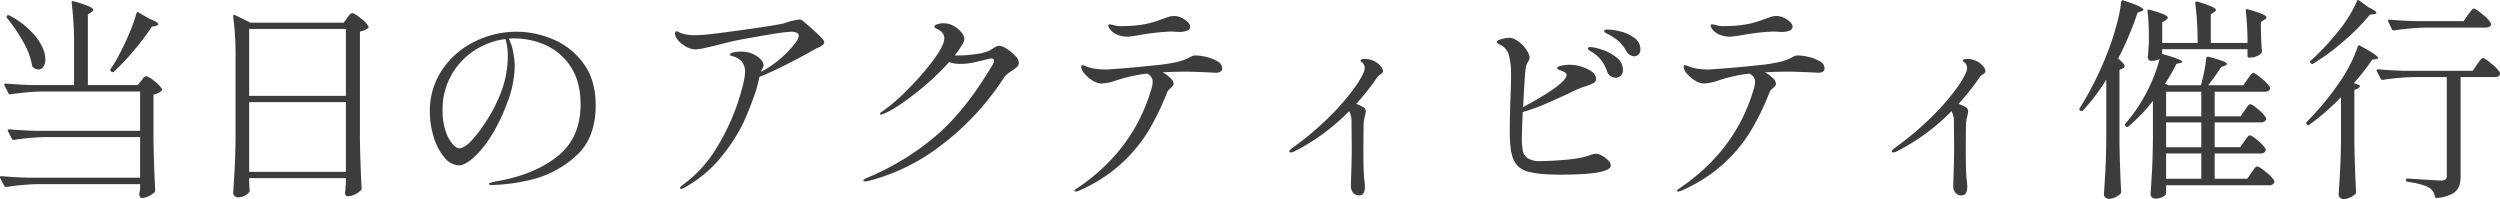 <svg xmlns="http://www.w3.org/2000/svg" width="810.535" height="64.535" viewBox="0 0 810.535 64.535">
  <g id="title01" transform="translate(-359.68 -731.925)">
    <path id="パス_1990" data-name="パス 1990" d="M-50.54-32.9q.21-.28.7-.875a1.307,1.307,0,0,1,.91-.6,6.571,6.571,0,0,1,2.625,1.575A9.246,9.246,0,0,1-43.82-30.24q.21.28-.14.63a5.361,5.361,0,0,1-2.59,1.19v14.98q.14,8.75.56,16.03a.95.95,0,0,1-.28.7,6.658,6.658,0,0,1-1.89,1.26,5.28,5.28,0,0,1-2.24.56.594.594,0,0,1-.49-.315,1.858,1.858,0,0,1-.28-.735,2.945,2.945,0,0,1,.07-.7,2.565,2.565,0,0,0,.105-.49q.035-.28.1-.7V.63H-84.21a75.048,75.048,0,0,0-10.01.91h-.21a.591.591,0,0,1-.49-.35l-1.33-2.52a.405.405,0,0,1-.07-.28q0-.35.56-.35,3.78.35,8.47.49h36.4V-14.63H-81.76a75.048,75.048,0,0,0-10.01.91h-.14a.633.633,0,0,1-.56-.35l-1.26-2.45-.07-.28q0-.35.49-.35,3.78.35,8.47.49h33.95V-29.4H-82.88a75.048,75.048,0,0,0-10.01.91h-.21a.591.591,0,0,1-.49-.35l-1.26-2.52a.405.405,0,0,1-.07-.28q0-.35.49-.35,3.85.35,8.54.49h13.58V-44.52a108.492,108.492,0,0,0-.77-13.65v-.14q0-.56.63-.35a34.327,34.327,0,0,1,4.97,1.645q1.4.665,1.4,1.155,0,.35-.56.7l-1.19.77V-31.5h16.17Zm-1.54-21.84q.14-.63.7-.28l3.5,2.03q2.87,1.12,2.87,1.75,0,.35-.84.56l-1.26.28A82.337,82.337,0,0,1-52.99-42.6a79.185,79.185,0,0,1-6.37,6.755.648.648,0,0,1-.77.07l-.14-.14a.563.563,0,0,1-.21-.77,35.579,35.579,0,0,0,2.8-4.69,74.205,74.205,0,0,0,3.22-6.755A54.936,54.936,0,0,0-52.08-54.74Zm-42,1.47q-.28-.49.07-.77a.757.757,0,0,1,.77,0,26.9,26.9,0,0,1,8.82,7.21q2.8,3.85,2.8,7a4.1,4.1,0,0,1-.63,2.38,1.891,1.891,0,0,1-1.61.91,2.715,2.715,0,0,1-1.61-.63.9.9,0,0,1-.42-.56,23.762,23.762,0,0,0-2.9-7.77A52.271,52.271,0,0,0-94.08-53.27ZM-15.54.14q.07.91.07,1.4a3.322,3.322,0,0,0,.07.77l.07.28q0,.77-1.19,1.54a4.914,4.914,0,0,1-2.73.77,1.406,1.406,0,0,1-1.015-.455A1.339,1.339,0,0,1-20.72,3.5q.28-4.13.49-8.015t.28-10.185V-40.18a95.433,95.433,0,0,0-.77-13.51v-.14a.411.411,0,0,1,.175-.385.463.463,0,0,1,.455.035l4.97,2.45H15.12l1.12-1.54q.14-.21.49-.665a3.526,3.526,0,0,1,.63-.665.931.931,0,0,1,.56-.21q.63,0,2.66,1.61a9.48,9.48,0,0,1,2.52,2.59.531.531,0,0,1-.14.7,5.712,5.712,0,0,1-2.59,1.05v34.79q.14,8.75.56,16.03a.95.95,0,0,1-.28.7,7.081,7.081,0,0,1-1.925,1.3,5.246,5.246,0,0,1-2.275.595q-.77,0-.91-1.05a2.945,2.945,0,0,1,.07-.7,4.348,4.348,0,0,0,.07-.84A8.57,8.57,0,0,1,15.82.63V-1.33H-15.54ZM15.82-28V-49.7H-15.54V-28Zm-31.36,2.03V-3.36H15.82V-25.97ZM71.19-48.79a30.583,30.583,0,0,1,11.69,2.415,23.342,23.342,0,0,1,9.9,7.77Q96.81-33.25,96.81-24.92q0,10.92-6.685,16.66A32.99,32.99,0,0,1,75.845-.805,59.621,59.621,0,0,1,63.14.91q-.98,0-.98-.35,0-.42,2.8-.91Q76.93-2.45,84.42-8.4t7.49-16.8q0-7.42-3.185-12.215a18.941,18.941,0,0,0-8.085-7,24.637,24.637,0,0,0-10.22-2.2,15.62,15.62,0,0,0-1.75.07,16.909,16.909,0,0,1,1.4,4.41,25.447,25.447,0,0,1,.49,4.69,34.5,34.5,0,0,1-2.52,11.9,54.929,54.929,0,0,1-5.285,10.815,31.772,31.772,0,0,1-5.74,6.93Q54.25-5.46,52.57-5.46a6.33,6.33,0,0,1-4.725-2.485,17.946,17.946,0,0,1-3.5-6.545,27.7,27.7,0,0,1-1.3-8.47,23.534,23.534,0,0,1,3.99-13.475,26.726,26.726,0,0,1,10.5-9.135A30.405,30.405,0,0,1,71.19-48.79Zm-2.87,7.84a17.731,17.731,0,0,0-.77-5.46,23.778,23.778,0,0,0-10.115,3.745A22.776,22.776,0,0,0,49.98-34.65a22.418,22.418,0,0,0-2.8,11.2,20.746,20.746,0,0,0,1.015,7,11.967,11.967,0,0,0,2.275,4.13q1.26,1.33,2.03,1.33,1.75,0,4.165-2.625A40.517,40.517,0,0,0,61.11-19.46a48.481,48.481,0,0,0,5.565-11.235A33.516,33.516,0,0,0,68.32-40.95Z" transform="translate(456 791)" fill="#3c3c3c"/>
    <path id="パス_1989" data-name="パス 1989" d="M-55.58-40.11q2.1,1.75,2.1,2.45,0,.42-.63.77l-1.05.49v23.45q.14,8.75.56,16.03a.95.95,0,0,1-.28.7A5.851,5.851,0,0,1-56.56,4.9a4.929,4.929,0,0,1-2.1.49,1.587,1.587,0,0,1-1.05-.42,1.259,1.259,0,0,1-.49-.98q.28-4.13.49-8.015t.28-10.185V-33.25a65.927,65.927,0,0,1-7.56,10.01.551.551,0,0,1-.77.07l-.14-.07q-.49-.35-.14-.77a107,107,0,0,0,9.8-20.16q1.19-3.22,2.275-7.35a45.957,45.957,0,0,0,1.365-7q.07-.63.7-.42,6.51,2.1,6.51,3.01,0,.28-.63.49l-1.26.42A101.171,101.171,0,0,1-55.58-40.11Zm45.08,35q.63,0,2.835,1.82A11.037,11.037,0,0,1-4.97-.49a1.21,1.21,0,0,1-.07.7A1.6,1.6,0,0,1-6.58.98H-40.04v2.8q0,.35-1.05.945a5.033,5.033,0,0,1-2.52.595,1.406,1.406,0,0,1-1.015-.455,1.339,1.339,0,0,1-.455-.945q.28-4.13.49-8.015t.28-10.185V-26.39a50.875,50.875,0,0,1-7.98,8.33.558.558,0,0,1-.84-.07l-.07-.07a.551.551,0,0,1-.07-.77A52.035,52.035,0,0,0-46.97-28a49.583,49.583,0,0,0,2.8-5.88,46.472,46.472,0,0,0,2.03-6.09,6.019,6.019,0,0,1-2.73.63q-.84,0-1.12-1.05a2.945,2.945,0,0,1,.07-.7q.14-1.4.14-2.03l.14-1.68v-2.8a65.141,65.141,0,0,0-.42-7.84q0-.7.63-.49a36.858,36.858,0,0,1,4.62,1.505q1.33.6,1.33,1.085,0,.28-.63.77l-1.19.77v6.65h11.48a97.523,97.523,0,0,0-.77-12.88q0-.7.7-.49a33.324,33.324,0,0,1,4.725,1.61q1.3.63,1.3,1.12,0,.21-.56.63l-1.12.7v9.31h11.9a90.805,90.805,0,0,0-.56-10.43v-.14q0-.56.63-.35A40.868,40.868,0,0,1-8.82-54.5q1.33.6,1.33,1.085,0,.35-.63.7l-1.19.77v2.45l.07,2.31q.07,2.66.28,4.62a1.134,1.134,0,0,1-.21.7,3.584,3.584,0,0,1-1.5,1.015,5.493,5.493,0,0,1-2.135.455h-.28a.5.5,0,0,1-.56-.56v-2.17H-41.3v1.54q6.44,1.82,6.44,2.52,0,.28-.63.42l-1.19.28a65.155,65.155,0,0,1-3.71,6.44l1.12.49h10.5a51.882,51.882,0,0,0,1.75-8.75q.07-.56.7-.49,6.02,1.54,6.02,2.31,0,.28-.63.56l-1.26.49q-1.61,2.52-4.2,5.88h11.41l1.33-1.96a10.081,10.081,0,0,0,.6-.84,5.025,5.025,0,0,1,.665-.84.966.966,0,0,1,.63-.35q.56,0,2.73,1.82a11.142,11.142,0,0,1,2.66,2.8l.07.28a.975.975,0,0,1-.525.875,2.335,2.335,0,0,1-1.225.315H-24.29v7.98h8.4l1.33-1.96q.21-.28.6-.84a6.175,6.175,0,0,1,.665-.84.807.807,0,0,1,.56-.28q.63,0,2.625,1.715A10.631,10.631,0,0,1-7.63-20.86a1.21,1.21,0,0,1-.07.7,1.666,1.666,0,0,1-1.61.77H-24.29v8.05h8.26l1.33-1.89q.21-.28.595-.84a6.175,6.175,0,0,1,.665-.84.807.807,0,0,1,.56-.28q.63,0,2.625,1.715A10.63,10.63,0,0,1-7.77-10.78a1.21,1.21,0,0,1-.07.7,1.666,1.666,0,0,1-1.61.77H-24.29v8.19h10.57l1.33-1.96a10.082,10.082,0,0,0,.6-.84,5.025,5.025,0,0,1,.665-.84A.966.966,0,0,1-10.5-5.11ZM-40.04-21.35h11.41v-7.98H-40.04Zm0,10.01h11.41v-8.05H-40.04Zm0,10.22h11.41V-9.31H-40.04ZM21.84-58.73q.21-.56.7-.21l3.08,2.24q2.52,1.19,2.52,1.82,0,.28-.84.42l-1.26.14a67.727,67.727,0,0,1-8.19,8.33A73.8,73.8,0,0,1,7.63-38.43q-.35.28-.77-.14l-.07-.07q-.35-.49.07-.77a76.574,76.574,0,0,0,7.77-8.12,45.008,45.008,0,0,0,4.13-5.495A37.73,37.73,0,0,0,21.84-58.73Zm35.98,4.48q.21-.28.665-.875A9.3,9.3,0,0,1,59.22-56a.807.807,0,0,1,.56-.28q.56,0,2.765,1.855a11.4,11.4,0,0,1,2.7,2.835.779.779,0,0,1,.07.35.926.926,0,0,1-.525.805,2.335,2.335,0,0,1-1.225.315H43.89a75.048,75.048,0,0,0-10.01.91h-.21a.591.591,0,0,1-.49-.35l-1.19-2.52a.405.405,0,0,1-.07-.28q0-.35.49-.35,3.85.35,8.54.49H56.42ZM16.66-27.58A75.36,75.36,0,0,1,6.37-18.62q-.42.35-.77-.14a.525.525,0,0,1,0-.84A93.065,93.065,0,0,0,16.24-32.48a48.905,48.905,0,0,0,3.43-5.775,43.04,43.04,0,0,0,2.45-5.775q.21-.56.77-.21,5.81,3.15,5.81,3.99,0,.21-.63.35l-1.26.14a81,81,0,0,1-5.95,7.63l1.54.56a.9.9,0,0,1,.385.315q.1.175-.1.385a2.393,2.393,0,0,1-1.68.84v17.15q.14,8.75.56,16.03a.95.95,0,0,1-.28.7,5.746,5.746,0,0,1-1.715,1.12,5.161,5.161,0,0,1-2.135.49,1.587,1.587,0,0,1-1.05-.42,1.259,1.259,0,0,1-.49-.98q.28-4.13.49-8.015t.28-10.185Zm23.59-6.51a75.047,75.047,0,0,0-10.01.91h-.21a.591.591,0,0,1-.49-.35l-1.26-2.45a.405.405,0,0,1-.07-.28q0-.35.49-.35,3.85.35,8.54.49H59.36l1.4-2.03q.21-.28.63-.875a7.164,7.164,0,0,1,.735-.91.884.884,0,0,1,.6-.315q.56,0,2.765,1.855A11.4,11.4,0,0,1,68.18-35.56a1.767,1.767,0,0,1,0,.7,1.666,1.666,0,0,1-1.61.77H55.44V-1.96A9.2,9.2,0,0,1,54.88,1.5a4.834,4.834,0,0,1-2.24,2.31,13.153,13.153,0,0,1-4.9,1.3H47.6q-.35,0-.49-.49a4.166,4.166,0,0,0-1.82-2.8q-1.82-1.19-7-1.96-.56-.14-.56-.56,0-.63.56-.49,9.45.63,10.78.63a2.339,2.339,0,0,0,1.47-.35,1.473,1.473,0,0,0,.42-1.19V-34.09Z" transform="translate(1102 791)" fill="#3c3c3c"/>
    <path id="パス_1988" data-name="パス 1988" d="M-177.59-51.94q2.87,2.45,4.69,4.165t1.82,2.415a1.154,1.154,0,0,1-.49.84,7.121,7.121,0,0,1-2.03,1.12l-1.89,1.05q-1.89,1.12-7.28,3.885t-9.31,4.305l-.42,1.68q-.07.35-.28,1.225t-.49,1.715q-1.75,5.18-3.885,9.94A55.785,55.785,0,0,1-204.19-8.575,39.707,39.707,0,0,1-216.44,1.75a2.436,2.436,0,0,1-.98.42q-.42,0-.42-.35,0-.21.42-.56t.49-.42A40.493,40.493,0,0,0-205.7-11.62a71.32,71.32,0,0,0,6.72-14.56q2.205-6.93,2.205-9.45a5.168,5.168,0,0,0-1.085-3.535,6.379,6.379,0,0,0-3.325-1.785q-.42-.14-.42-.42,0-.49,1.085-.735a11.716,11.716,0,0,1,2.555-.245,8.734,8.734,0,0,1,3.745.77,7.564,7.564,0,0,1,2.555,1.82,3.018,3.018,0,0,1,.91,1.82,2.5,2.5,0,0,1-.35,1.085,7.707,7.707,0,0,0-.49,1.085,34.5,34.5,0,0,0,11.34-9.66,4.593,4.593,0,0,0,.91-2.03q0-1.33-2.66-1.33a70.605,70.605,0,0,0-7.455,1.015q-6.125,1.015-9.625,1.715-2.1.42-5.67,1.33-2.45.63-4.795,1.155a17.725,17.725,0,0,1-3.465.525,6.617,6.617,0,0,1-3.43-1.26,7.438,7.438,0,0,1-2.66-2.59,2.869,2.869,0,0,1-.35-1.26q0-.77.49-.77a2.535,2.535,0,0,1,.84.315,6.647,6.647,0,0,0,1.12.455,13.751,13.751,0,0,0,4.06.49,36.881,36.881,0,0,0,3.78-.21q3.01-.28,12.985-1.68t12-1.96a25.608,25.608,0,0,1,5.04-1.26A3.132,3.132,0,0,1-177.59-51.94Zm63.28,7.7a5.176,5.176,0,0,1,2.31.945,13.522,13.522,0,0,1,2.765,2.24,3.616,3.616,0,0,1,1.225,2.275,1.847,1.847,0,0,1-.525,1.365,9.613,9.613,0,0,1-1.645,1.225,16.965,16.965,0,0,0-1.575,1.12,5.942,5.942,0,0,0-1.085,1.19A85.791,85.791,0,0,1-133-12.11,64.91,64.91,0,0,1-157.01-.35a3.933,3.933,0,0,1-.77.07q-.63,0-.63-.35,0-.28.98-.7a84.471,84.471,0,0,0,22.4-13.58q9.8-8.33,18.55-23.24a2.823,2.823,0,0,0,.42-1.26q0-.7-.84-.7a4.851,4.851,0,0,0-.98.14q-3.5.91-5.32,1.26a19.234,19.234,0,0,1-3.64.35,11.917,11.917,0,0,1-3.78-.56A84.767,84.767,0,0,1-141.68-28.7q-6.44,5.04-10.15,6.51a3.381,3.381,0,0,1-.91.28q-.28,0-.28-.21a.683.683,0,0,1,.245-.455,3.542,3.542,0,0,1,.735-.525,58.456,58.456,0,0,0,8.015-6.965,86.711,86.711,0,0,0,8.33-9.555q3.535-4.76,3.535-7.07,0-1.96-2.52-3.08-.7-.28-.7-.63,0-.42.63-.7a5.725,5.725,0,0,1,2.38-.42,6.554,6.554,0,0,1,3.29.875,8.2,8.2,0,0,1,2.485,2.1,3.72,3.72,0,0,1,.945,2.135,4.1,4.1,0,0,1-.7,1.82,29.816,29.816,0,0,1-2.45,3.5h1.05a39.2,39.2,0,0,0,6.02-.49,14.355,14.355,0,0,0,4.27-1.12q.56-.35,1.225-.77a7.762,7.762,0,0,1,1.085-.595A2.169,2.169,0,0,1-114.31-44.24Zm41.65-2.94a8.975,8.975,0,0,1-3.22-.56,5.361,5.361,0,0,1-2.24-1.47,3.475,3.475,0,0,1-.91-1.54q0-.42.49-.42a3.934,3.934,0,0,1,.91.14q.56.14,1.05.28a8.7,8.7,0,0,0,1.68.14q1.96,0,2.8-.07a33.647,33.647,0,0,0,6.09-.8,41.525,41.525,0,0,0,4.76-1.505q.21-.07,1.4-.49a6.578,6.578,0,0,1,2.17-.42,6.19,6.19,0,0,1,3.5,1.19q1.75,1.19,1.75,2.31a1.378,1.378,0,0,1-.945,1.225A6.167,6.167,0,0,1-56-48.72l-2.59-.14a74.107,74.107,0,0,0-10.43,1.19Q-72.1-47.18-72.66-47.18Zm21.91,6.09a15.9,15.9,0,0,1,3.605.49,11.785,11.785,0,0,1,3.57,1.435,2.624,2.624,0,0,1,1.5,2.135,1.323,1.323,0,0,1-.525,1.19,3.025,3.025,0,0,1-1.645.35l-2.59-.14q-5.25-.21-6.51-.21-4.2,0-8.05.21a11.1,11.1,0,0,1,2.555,1.855A2.814,2.814,0,0,1-57.82-31.92a1.121,1.121,0,0,1-.28.7,4.022,4.022,0,0,1-.63.63q-.14.14-.56.525a2.407,2.407,0,0,0-.63.945,84.584,84.584,0,0,1-6.09,12.53A48.354,48.354,0,0,1-74.9-5.915,49.649,49.649,0,0,1-88.48,2.73a2.712,2.712,0,0,1-1.05.28q-.42,0-.42-.21,0-.28.98-.91,18.48-12.53,24.15-32.83a8.209,8.209,0,0,0,.21-1.68,2.473,2.473,0,0,0-.49-1.505,3.8,3.8,0,0,0-1.26-1.085,48.215,48.215,0,0,0-10.15,2.24,16.963,16.963,0,0,1-4.62.98,5.733,5.733,0,0,1-2.9-.945A10.1,10.1,0,0,1-86.7-35.21a3.876,3.876,0,0,1-1.085-2.17q0-.56.42-.56a3.381,3.381,0,0,1,.875.245q.665.245,1.015.385a11.468,11.468,0,0,0,2.555.56,25.156,25.156,0,0,0,3.185.21q1.61-.07,6.335-.455t9.87-.945a52.485,52.485,0,0,0,7.175-1.12,17.654,17.654,0,0,0,4.13-1.61,3.389,3.389,0,0,1,.665-.315A2.591,2.591,0,0,1-50.75-41.09ZM7.63-39.06a6.832,6.832,0,0,1,1.645,1.4,2.651,2.651,0,0,1,.805,1.68q0,.49-.805,1.015a3.387,3.387,0,0,0-1.015.875A82.121,82.121,0,0,1,1.4-25.41a22.624,22.624,0,0,1,2.1.98,1.525,1.525,0,0,1,.98,1.4,7.642,7.642,0,0,1-.28,1.61,11.132,11.132,0,0,0-.42,2.59l-.07,7.07q0,8.89.28,10.78A17.6,17.6,0,0,1,4.2,1.4q0,2.87-1.82,2.87A2.568,2.568,0,0,1,.385,3.465,3.594,3.594,0,0,1-.35.98q0-.28.14-4.48t.14-8.12l-.07-7.7a6.982,6.982,0,0,0-.77-3.71A67.946,67.946,0,0,1-18.62-10.01a2.712,2.712,0,0,1-1.12.35q-.56,0-.56-.28,0-.49,1.19-1.33A97.422,97.422,0,0,0-6.72-21.805,71.366,71.366,0,0,0,1.33-31.29q2.8-4.13,2.8-5.67a2.332,2.332,0,0,0-.84-1.89q-.49-.28-.49-.56,0-.56,1.19-.56A7.267,7.267,0,0,1,7.63-39.06ZM82.88-49.49a17.411,17.411,0,0,1,4.34.665,12.462,12.462,0,0,1,4.41,2.1,4.36,4.36,0,0,1,1.89,3.605,2.162,2.162,0,0,1-.665,1.75,2.108,2.108,0,0,1-1.365.56,3.261,3.261,0,0,1-2.59-1.82,13.685,13.685,0,0,0-2.135-2.8,14.871,14.871,0,0,0-2.9-2.1,7.924,7.924,0,0,0-1.015-.56,3.973,3.973,0,0,1-.84-.49.63.63,0,0,1-.245-.49Q81.76-49.49,82.88-49.49ZM79.17-9.24a4.21,4.21,0,0,1,1.855.63,8.826,8.826,0,0,1,2.03,1.505A2.45,2.45,0,0,1,83.93-5.46q0,3.01-16.31,3.01-7.28,0-10.64-1.015A6.829,6.829,0,0,1,52.395-7.28q-1.225-2.8-1.225-8.82,0-5.32.21-10.99.21-4.83.21-8.05a25.455,25.455,0,0,0-.6-5.635A5.244,5.244,0,0,0,48.16-44.52a3.266,3.266,0,0,1-.525-.245,2.219,2.219,0,0,1-.49-.35.616.616,0,0,1-.175-.455q0-.42,1.575-.84a10.732,10.732,0,0,1,2.695-.42A5.462,5.462,0,0,1,53.97-45.6a9.435,9.435,0,0,1,2.8,3.045,4.4,4.4,0,0,1,.84,2.1,3.069,3.069,0,0,1-.56,1.47,4.907,4.907,0,0,0-.7,1.89q-.21,1.54-.42,4.935t-.42,7.805Q67.48-30.8,69.3-33.88a1.772,1.772,0,0,0,.28-.84,1.043,1.043,0,0,0-.56-.91,9.131,9.131,0,0,0-1.82-.77q-.63-.21-.63-.63,0-.35.49-.49a11.216,11.216,0,0,1,3.57-.56,12.53,12.53,0,0,1,4.2.77q4.34,1.47,4.34,3.85a1.552,1.552,0,0,1-.945,1.365,20.352,20.352,0,0,1-3.465,1.3,44.27,44.27,0,0,0-4.2,1.89q-5.18,2.38-8.47,3.78a57.464,57.464,0,0,1-6.72,2.38q-.28,6.44-.28,8.47a20.928,20.928,0,0,0,.315,4.095,3.82,3.82,0,0,0,1.61,2.415,6.925,6.925,0,0,0,3.955.91q3.36,0,7.805-.385A41.111,41.111,0,0,0,75.04-8.12l1.89-.56A6.964,6.964,0,0,1,79.17-9.24ZM77.35-43.82a14.707,14.707,0,0,1,3.57.805,14.983,14.983,0,0,1,4.76,2.485,5.055,5.055,0,0,1,2.17,4.13,2.414,2.414,0,0,1-.7,1.89,2.425,2.425,0,0,1-1.68.63,3.022,3.022,0,0,1-1.575-.49,2.729,2.729,0,0,1-1.155-1.54,13.92,13.92,0,0,0-1.75-3.43A10.573,10.573,0,0,0,78.12-42q-.21-.14-.91-.56t-.7-.84Q76.51-43.82,77.35-43.82Zm45.29-3.36a8.975,8.975,0,0,1-3.22-.56,5.361,5.361,0,0,1-2.24-1.47,3.475,3.475,0,0,1-.91-1.54q0-.42.49-.42a3.934,3.934,0,0,1,.91.14q.56.14,1.05.28a8.7,8.7,0,0,0,1.68.14q1.96,0,2.8-.07a33.647,33.647,0,0,0,6.09-.8,41.525,41.525,0,0,0,4.76-1.505q.21-.07,1.4-.49a6.578,6.578,0,0,1,2.17-.42,6.19,6.19,0,0,1,3.5,1.19q1.75,1.19,1.75,2.31a1.378,1.378,0,0,1-.945,1.225,6.167,6.167,0,0,1-2.625.455l-2.59-.14a74.107,74.107,0,0,0-10.43,1.19Q123.2-47.18,122.64-47.18Zm21.91,6.09a15.9,15.9,0,0,1,3.605.49,11.785,11.785,0,0,1,3.57,1.435,2.624,2.624,0,0,1,1.5,2.135,1.323,1.323,0,0,1-.525,1.19,3.025,3.025,0,0,1-1.645.35l-2.59-.14q-5.25-.21-6.51-.21-4.2,0-8.05.21a11.1,11.1,0,0,1,2.555,1.855,2.814,2.814,0,0,1,1.015,1.855,1.121,1.121,0,0,1-.28.7,4.022,4.022,0,0,1-.63.63q-.14.14-.56.525a2.406,2.406,0,0,0-.63.945,84.584,84.584,0,0,1-6.09,12.53A48.354,48.354,0,0,1,120.4-5.915,49.649,49.649,0,0,1,106.82,2.73a2.712,2.712,0,0,1-1.05.28q-.42,0-.42-.21,0-.28.98-.91,18.48-12.53,24.15-32.83a8.209,8.209,0,0,0,.21-1.68,2.473,2.473,0,0,0-.49-1.505,3.8,3.8,0,0,0-1.26-1.085,48.215,48.215,0,0,0-10.15,2.24,16.963,16.963,0,0,1-4.62.98,5.733,5.733,0,0,1-2.9-.945,10.1,10.1,0,0,1-2.66-2.275,3.876,3.876,0,0,1-1.085-2.17q0-.56.42-.56a3.381,3.381,0,0,1,.875.245q.665.245,1.015.385a11.468,11.468,0,0,0,2.555.56,25.156,25.156,0,0,0,3.185.21q1.61-.07,6.335-.455t9.87-.945a52.484,52.484,0,0,0,7.175-1.12,17.654,17.654,0,0,0,4.13-1.61,3.388,3.388,0,0,1,.665-.315A2.591,2.591,0,0,1,144.55-41.09Zm58.38,2.03a6.832,6.832,0,0,1,1.645,1.4,2.651,2.651,0,0,1,.805,1.68q0,.49-.805,1.015a3.387,3.387,0,0,0-1.015.875,82.122,82.122,0,0,1-6.86,8.68,22.625,22.625,0,0,1,2.1.98,1.525,1.525,0,0,1,.98,1.4,7.642,7.642,0,0,1-.28,1.61,11.133,11.133,0,0,0-.42,2.59l-.07,7.07q0,8.89.28,10.78a17.6,17.6,0,0,1,.21,2.38q0,2.87-1.82,2.87a2.568,2.568,0,0,1-1.995-.805A3.594,3.594,0,0,1,194.95.98q0-.28.14-4.48t.14-8.12l-.07-7.7a6.982,6.982,0,0,0-.77-3.71,67.946,67.946,0,0,1-17.71,13.02,2.712,2.712,0,0,1-1.12.35q-.56,0-.56-.28,0-.49,1.19-1.33a97.422,97.422,0,0,0,12.39-10.535,71.366,71.366,0,0,0,8.05-9.485q2.8-4.13,2.8-5.67a2.332,2.332,0,0,0-.84-1.89q-.49-.28-.49-.56,0-.56,1.19-.56A7.267,7.267,0,0,1,202.93-39.06Z" transform="translate(798 791)" fill="#3c3c3c"/>
  </g>
</svg>
